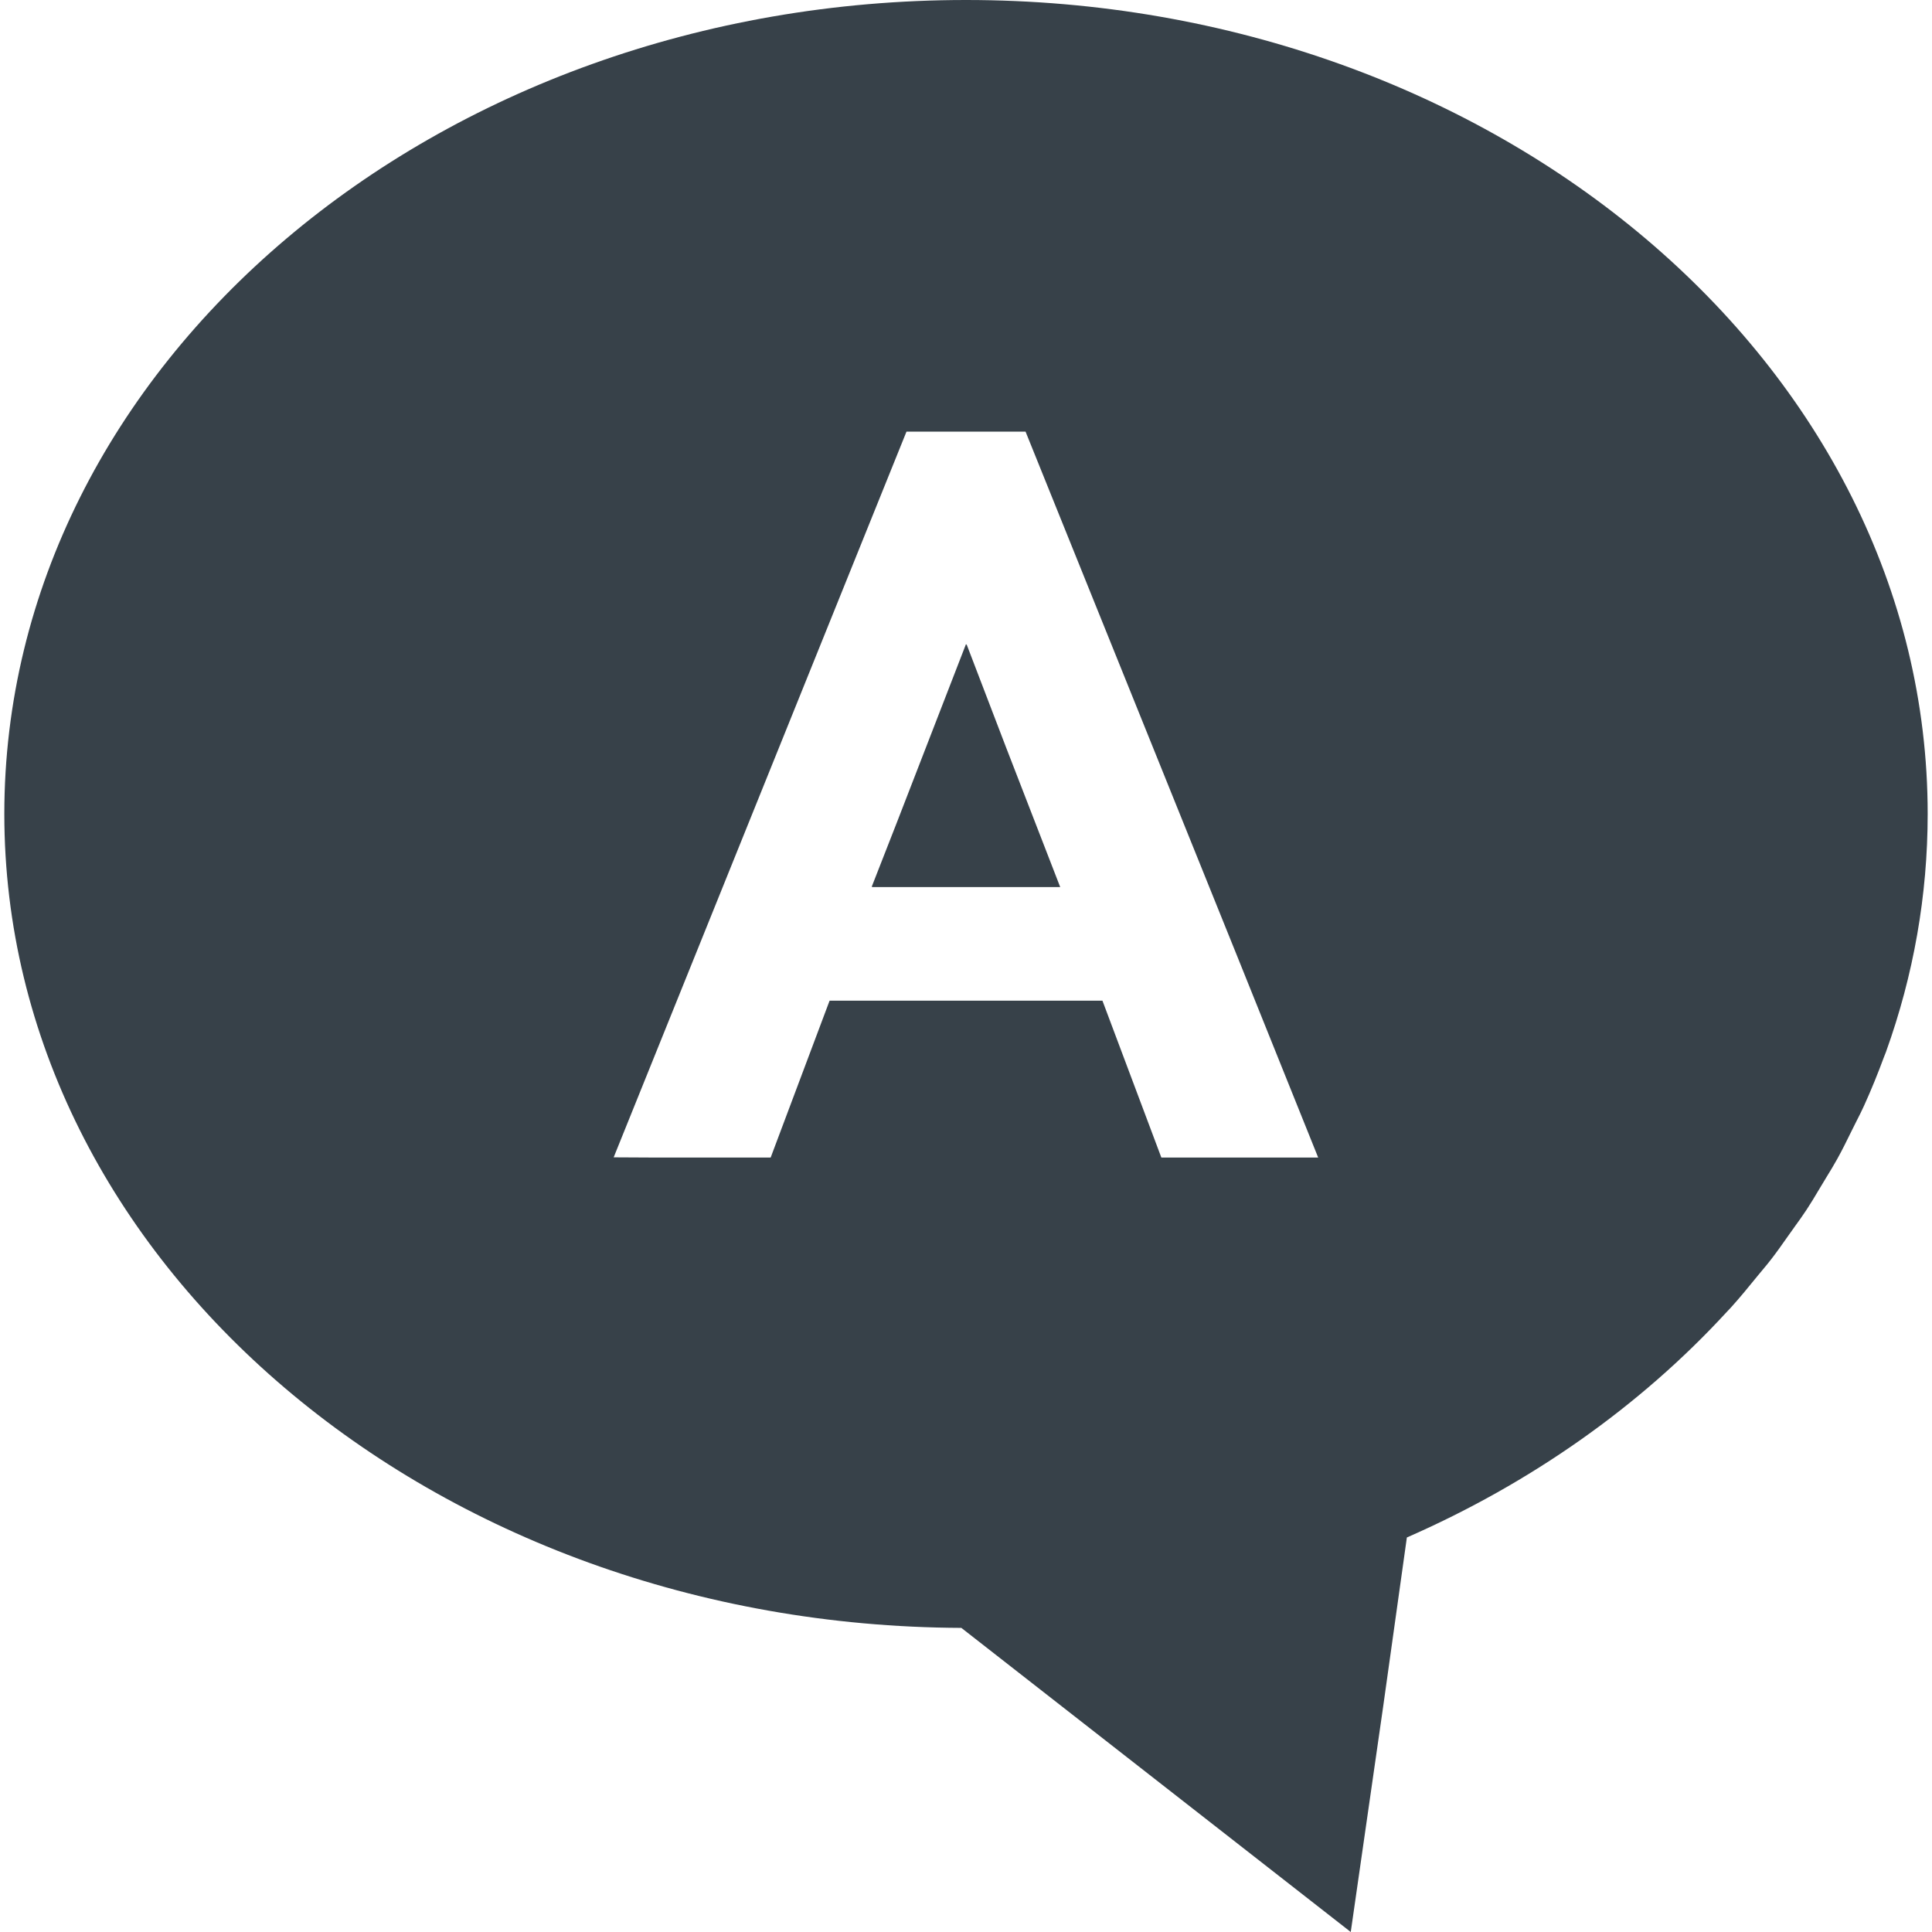 <?xml version="1.0" encoding="utf-8"?>
<!-- Generator: Adobe Illustrator 18.1.1, SVG Export Plug-In . SVG Version: 6.00 Build 0)  -->
<!DOCTYPE svg PUBLIC "-//W3C//DTD SVG 1.1//EN" "http://www.w3.org/Graphics/SVG/1.1/DTD/svg11.dtd">
<svg version="1.1" id="_x31_0" xmlns="http://www.w3.org/2000/svg" xmlns:xlink="http://www.w3.org/1999/xlink" x="0px" y="0px"
	 viewBox="0 0 512 512" style="enable-background:new 0 0 512 512;" xml:space="preserve">
<style type="text/css">
	.st0{fill:#374149;}
</style>
<g>
	<path class="st0" d="M256.002,0C115.474,0,1.146,96.766,1.146,215.707c0,118.594,113.656,215.137,253.621,215.699L357.963,512
		l8.59-59.746l6.281-44.808c32.707-14.309,61.77-34.742,84.742-59.734l1.168-1.238c2.375-2.629,4.606-5.363,7.286-8.653l0.992-1.195
		c0.797-0.953,1.594-1.902,2.297-2.82c1.465-1.887,2.832-3.824,4.195-5.77l2.183-3.07c1.043-1.438,2.078-2.879,3.043-4.348
		c1.133-1.714,2.184-3.472,3.226-5.23l1.977-3.281c1.039-1.688,2.07-3.379,3.012-5.09c1.289-2.325,2.453-4.696,3.617-7.07
		l1.391-2.786c0.691-1.347,1.37-2.695,2.015-4.106c1.95-4.289,3.715-8.66,5.262-12.851l0.547-1.394
		c7.343-20.379,11.066-41.61,11.066-63.102C510.854,96.766,396.526,0,256.002,0z M307.771,306.766l-15.613-41.574H219.85
		l-15.618,41.574H173.85l-11.222-0.058l77.602-192.324h31.554l56.449,139.914l21.102,52.469H307.771z"/>
	<polygon class="st0" points="256.154,170.742 256.088,170.906 256.002,170.683 237.763,217.746 231.045,234.918 231.107,234.918 
		231.045,235.078 280.963,235.078 266.63,198.102 	"/>
</g>
</svg>
